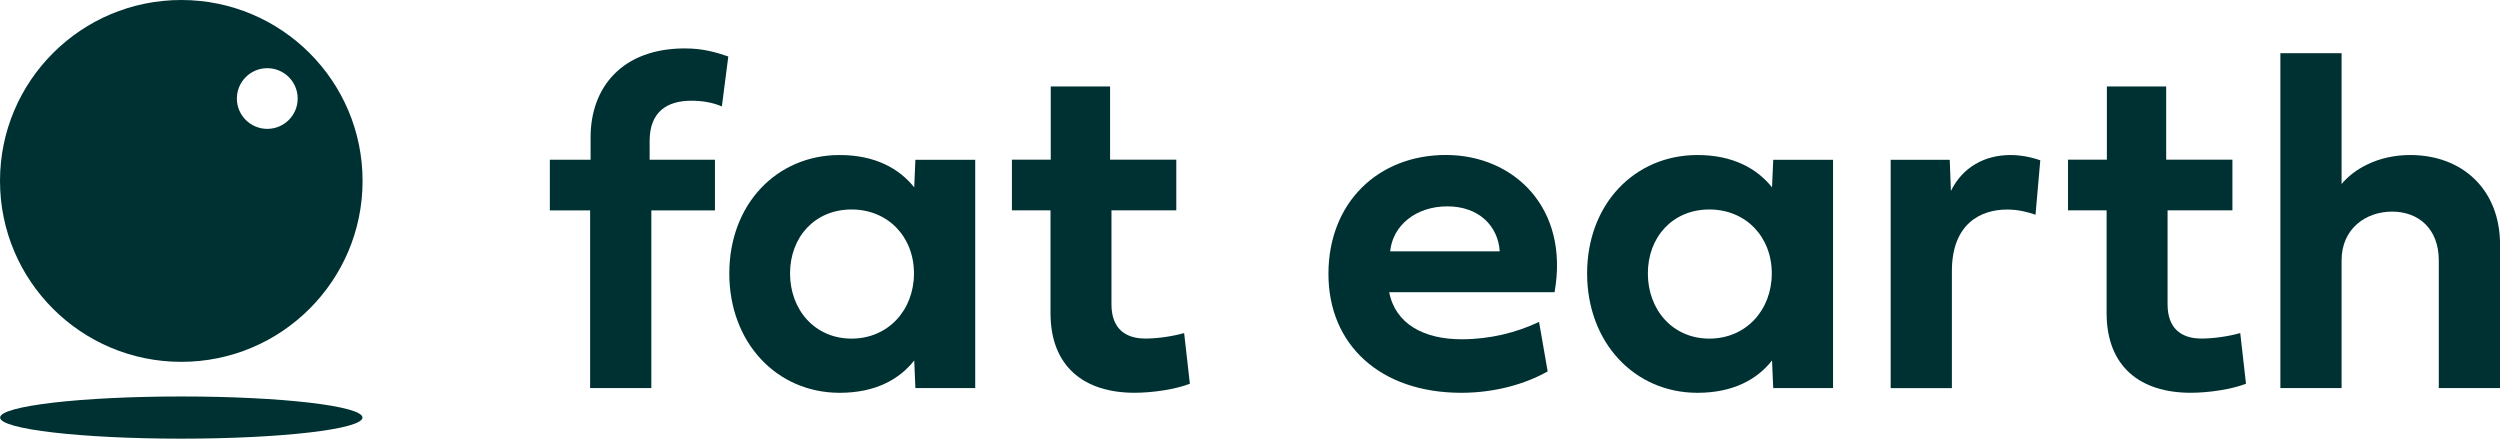 <?xml version="1.0" encoding="UTF-8"?>
<svg viewBox="0 0 192 34" xmlns="http://www.w3.org/2000/svg">
<path d="m50.023 16.158v13.644h-4.701v-13.644h-3.094v-3.892h3.129v-1.718c0-3.837 2.417-6.83 7.248-6.83 1.446 0 2.469 0.33 3.329 0.62l-0.495 3.837c-0.715-0.31-1.517-0.439-2.343-0.439-1.832 0-3.204 0.82-3.204 3.087v1.444h5.016v3.892h-4.886z" fill="#003132"/>
<path d="m56.01 20.999c0-5.316 3.64-9.093 8.475-9.093 2.728 0 4.575 1.04 5.727 2.483l0.09-2.118h4.595v17.531h-4.595l-0.09-2.118c-1.152 1.463-2.999 2.483-5.727 2.483-4.831 0-8.475-3.852-8.475-9.168zm9.387-4.911c-2.818 0-4.721 2.118-4.721 4.911s1.903 5.006 4.721 5.006c2.818 0 4.796-2.193 4.796-5.006s-1.993-4.911-4.796-4.911z" fill="#003132"/>
<path d="m85.361 16.158v7.214c0 1.828 1.026 2.628 2.598 2.628 0.88 0 1.993-0.145 2.983-0.42l0.44 3.891c-1.081 0.42-2.818 0.694-4.245 0.694-3.86 0-6.458-1.993-6.458-6.12v-7.889h-2.964v-3.892h2.983v-5.625h4.556v5.625h5.086v3.892h-4.98z" fill="#003132"/>
<path d="m118.86 28.523c-1.703 0.969-4.065 1.644-6.624 1.644-6.222 0-10.212-3.672-10.212-9.133 0-5.461 3.805-9.132 9.021-9.132s9.497 4.056 8.345 10.537h-12.7c0.475 2.448 2.673 3.617 5.562 3.617 2.177 0 4.21-0.51 5.947-1.334l0.661 3.797v0.004zm-3.68-9.223c-0.129-1.954-1.611-3.452-4.025-3.452-2.413 0-4.19 1.463-4.391 3.452h8.42-4e-3z" fill="#003132"/>
<path d="m121.89 20.999c0-5.316 3.64-9.093 8.475-9.093 2.728 0 4.576 1.04 5.727 2.483l0.091-2.118h4.595v17.531h-4.595l-0.091-2.118c-1.151 1.463-2.999 2.483-5.727 2.483-4.831 0-8.475-3.852-8.475-9.168zm9.387-4.911c-2.818 0-4.721 2.118-4.721 4.911s1.903 5.006 4.721 5.006 4.796-2.193 4.796-5.006-1.993-4.911-4.796-4.911z" fill="#003132"/>
<path d="m149.83 14.664c0.897-1.828 2.599-2.758 4.576-2.758 1.042 0 1.922 0.275 2.288 0.404l-0.366 4.182c-0.476-0.165-1.246-0.4-2.178-0.4-2.067 0-4.245 1.114-4.245 4.731v8.983h-4.701v-17.535h4.536l0.09 2.393z" fill="#003132"/>
<path d="m166.47 16.158v7.214c0 1.828 1.026 2.628 2.598 2.628 0.88 0 1.993-0.145 2.983-0.42l0.441 3.891c-1.081 0.42-2.819 0.694-4.246 0.694-3.86 0-6.458-1.993-6.458-6.12v-7.889h-2.964v-3.892h2.984v-5.625h4.555v5.625h5.087v3.892h-4.98z" fill="#003132"/>
<path d="m192 18.79v11.012h-4.701v-9.807c0-2.428-1.557-3.743-3.585-3.743s-3.88 1.314-3.88 3.743v9.807h-4.701v-25.714h4.701v10.046c0.916-1.114 2.744-2.228 5.271-2.228 4.025 0 6.899 2.668 6.899 6.885h-4e-3z" fill="#003132"/>
<path d="m13.923 27.79c-7.689 0-13.923-6.222-13.923-13.895 0-7.673 6.234-13.895 13.923-13.895 7.689 0 13.923 6.222 13.923 13.895 0 7.673-6.234 13.895-13.923 13.895zm6.604-22.553c-1.289 0-2.335 1.044-2.335 2.33 0 1.287 1.046 2.33 2.335 2.33s2.335-1.044 2.335-2.33c0-1.287-1.046-2.33-2.335-2.33z" fill="#003132"/>
<path d="m13.923 30.449c-7.685 0-13.915 0.726-13.915 1.62 0 0.894 6.23 1.62 13.915 1.62 7.685 0 13.915-0.726 13.915-1.62 0-0.894-6.23-1.62-13.915-1.62z" fill="#003132"/>
</svg>
